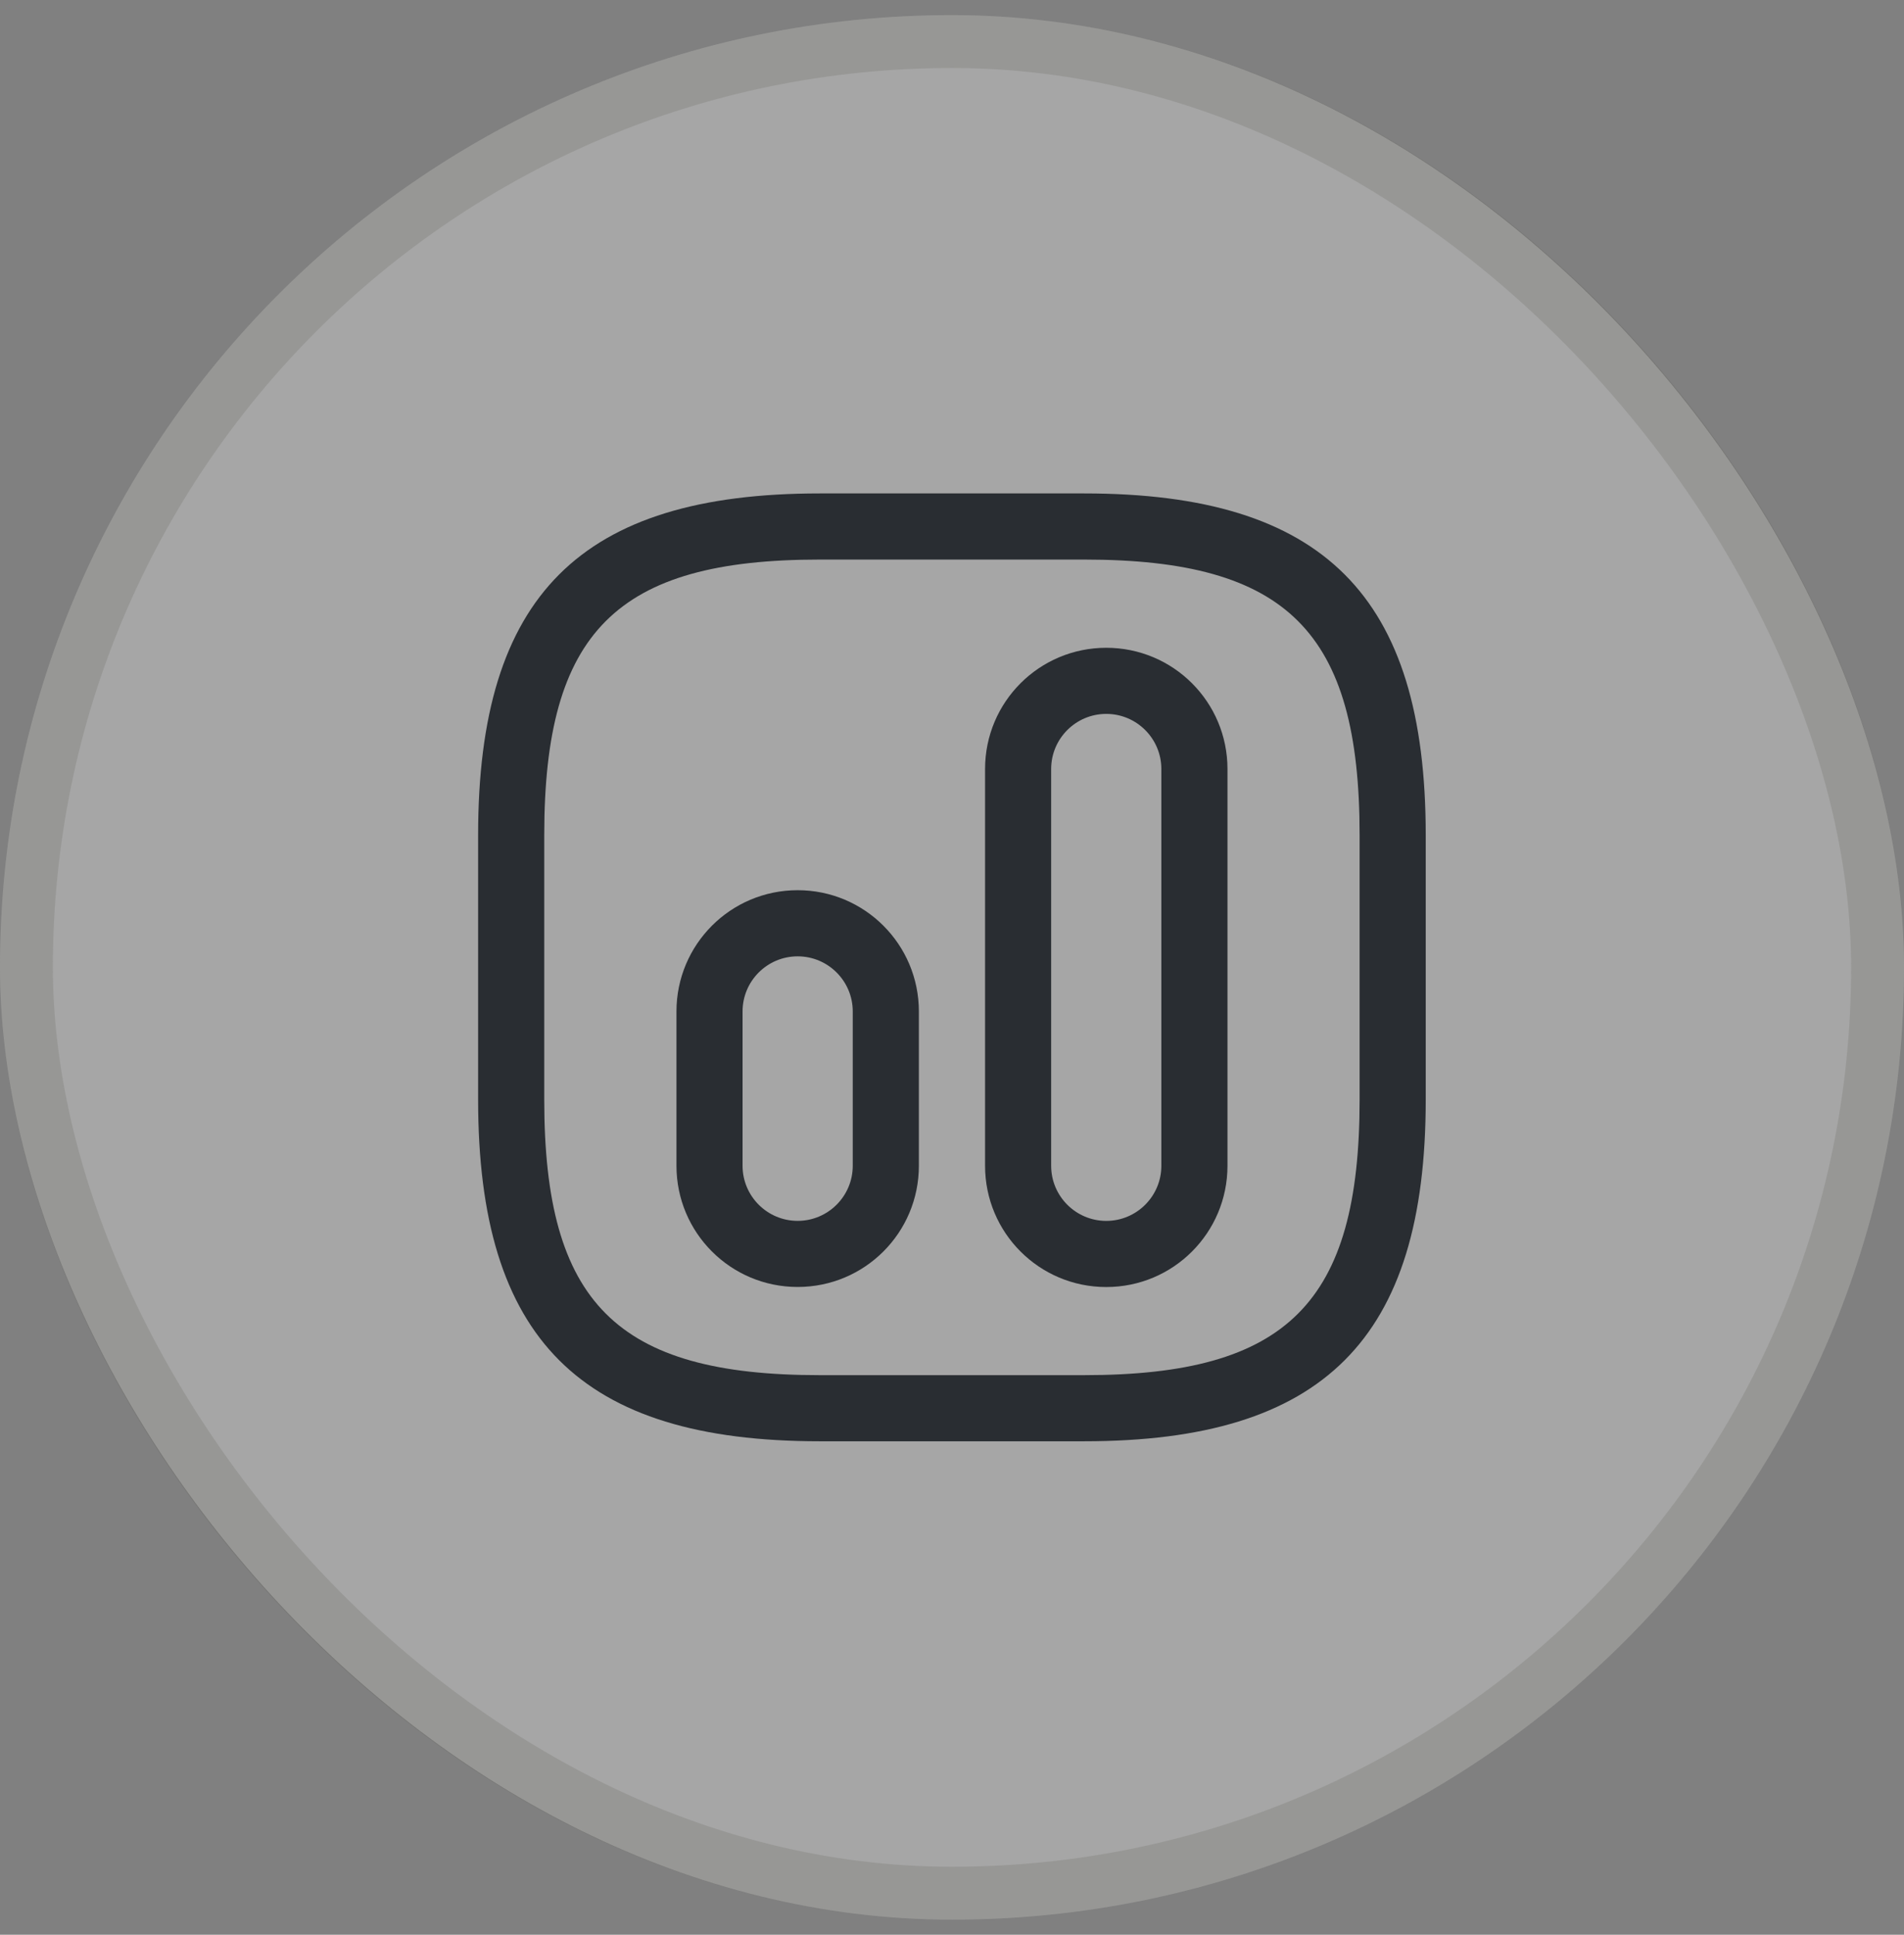 <?xml version="1.0" encoding="UTF-8"?>
<svg xmlns="http://www.w3.org/2000/svg" width="63" height="64" viewBox="0 0 63 64" fill="none">
  <rect x="0" y="0" width="63" height="64" fill="#808080" stroke="none"/>
  <rect y="0.5" width="63" height="63" rx="31.5" fill="white" fill-opacity="0.3"></rect>
  <rect x="0.875" y="1.375" width="61.25" height="61.25" rx="30.625" stroke="#2E2E1F" stroke-opacity="0.12" stroke-width="1.75"></rect>
  <path d="M35.872 47.676H27.122C19.204 47.676 15.82 44.293 15.82 36.374V27.624C15.82 19.706 19.204 16.322 27.122 16.322H35.872C43.791 16.322 47.175 19.706 47.175 27.624V36.374C47.175 44.293 43.791 47.676 35.872 47.676ZM27.122 18.51C20.399 18.51 18.008 20.901 18.008 27.624V36.374C18.008 43.097 20.399 45.489 27.122 45.489H35.872C42.595 45.489 44.987 43.097 44.987 36.374V27.624C44.987 20.901 42.595 18.51 35.872 18.51H27.122Z" fill="#292D32"></path>
  <path d="M36.604 42.574C34.388 42.574 32.594 40.78 32.594 38.563V25.438C32.594 23.221 34.388 21.428 36.604 21.428C38.821 21.428 40.615 23.221 40.615 25.438V38.563C40.615 40.78 38.821 42.574 36.604 42.574ZM36.604 23.615C35.598 23.615 34.781 24.432 34.781 25.438V38.563C34.781 39.569 35.598 40.386 36.604 40.386C37.61 40.386 38.427 39.569 38.427 38.563V25.438C38.427 24.432 37.61 23.615 36.604 23.615Z" fill="#292D32"></path>
  <path d="M26.393 42.572C24.177 42.572 22.383 40.779 22.383 38.562V33.458C22.383 31.241 24.177 29.447 26.393 29.447C28.61 29.447 30.404 31.241 30.404 33.458V38.562C30.404 40.779 28.61 42.572 26.393 42.572ZM26.393 31.635C25.387 31.635 24.57 32.451 24.57 33.458V38.562C24.57 39.568 25.387 40.385 26.393 40.385C27.399 40.385 28.216 39.568 28.216 38.562V33.458C28.216 32.451 27.399 31.635 26.393 31.635Z" fill="#292D32"></path>
</svg>
